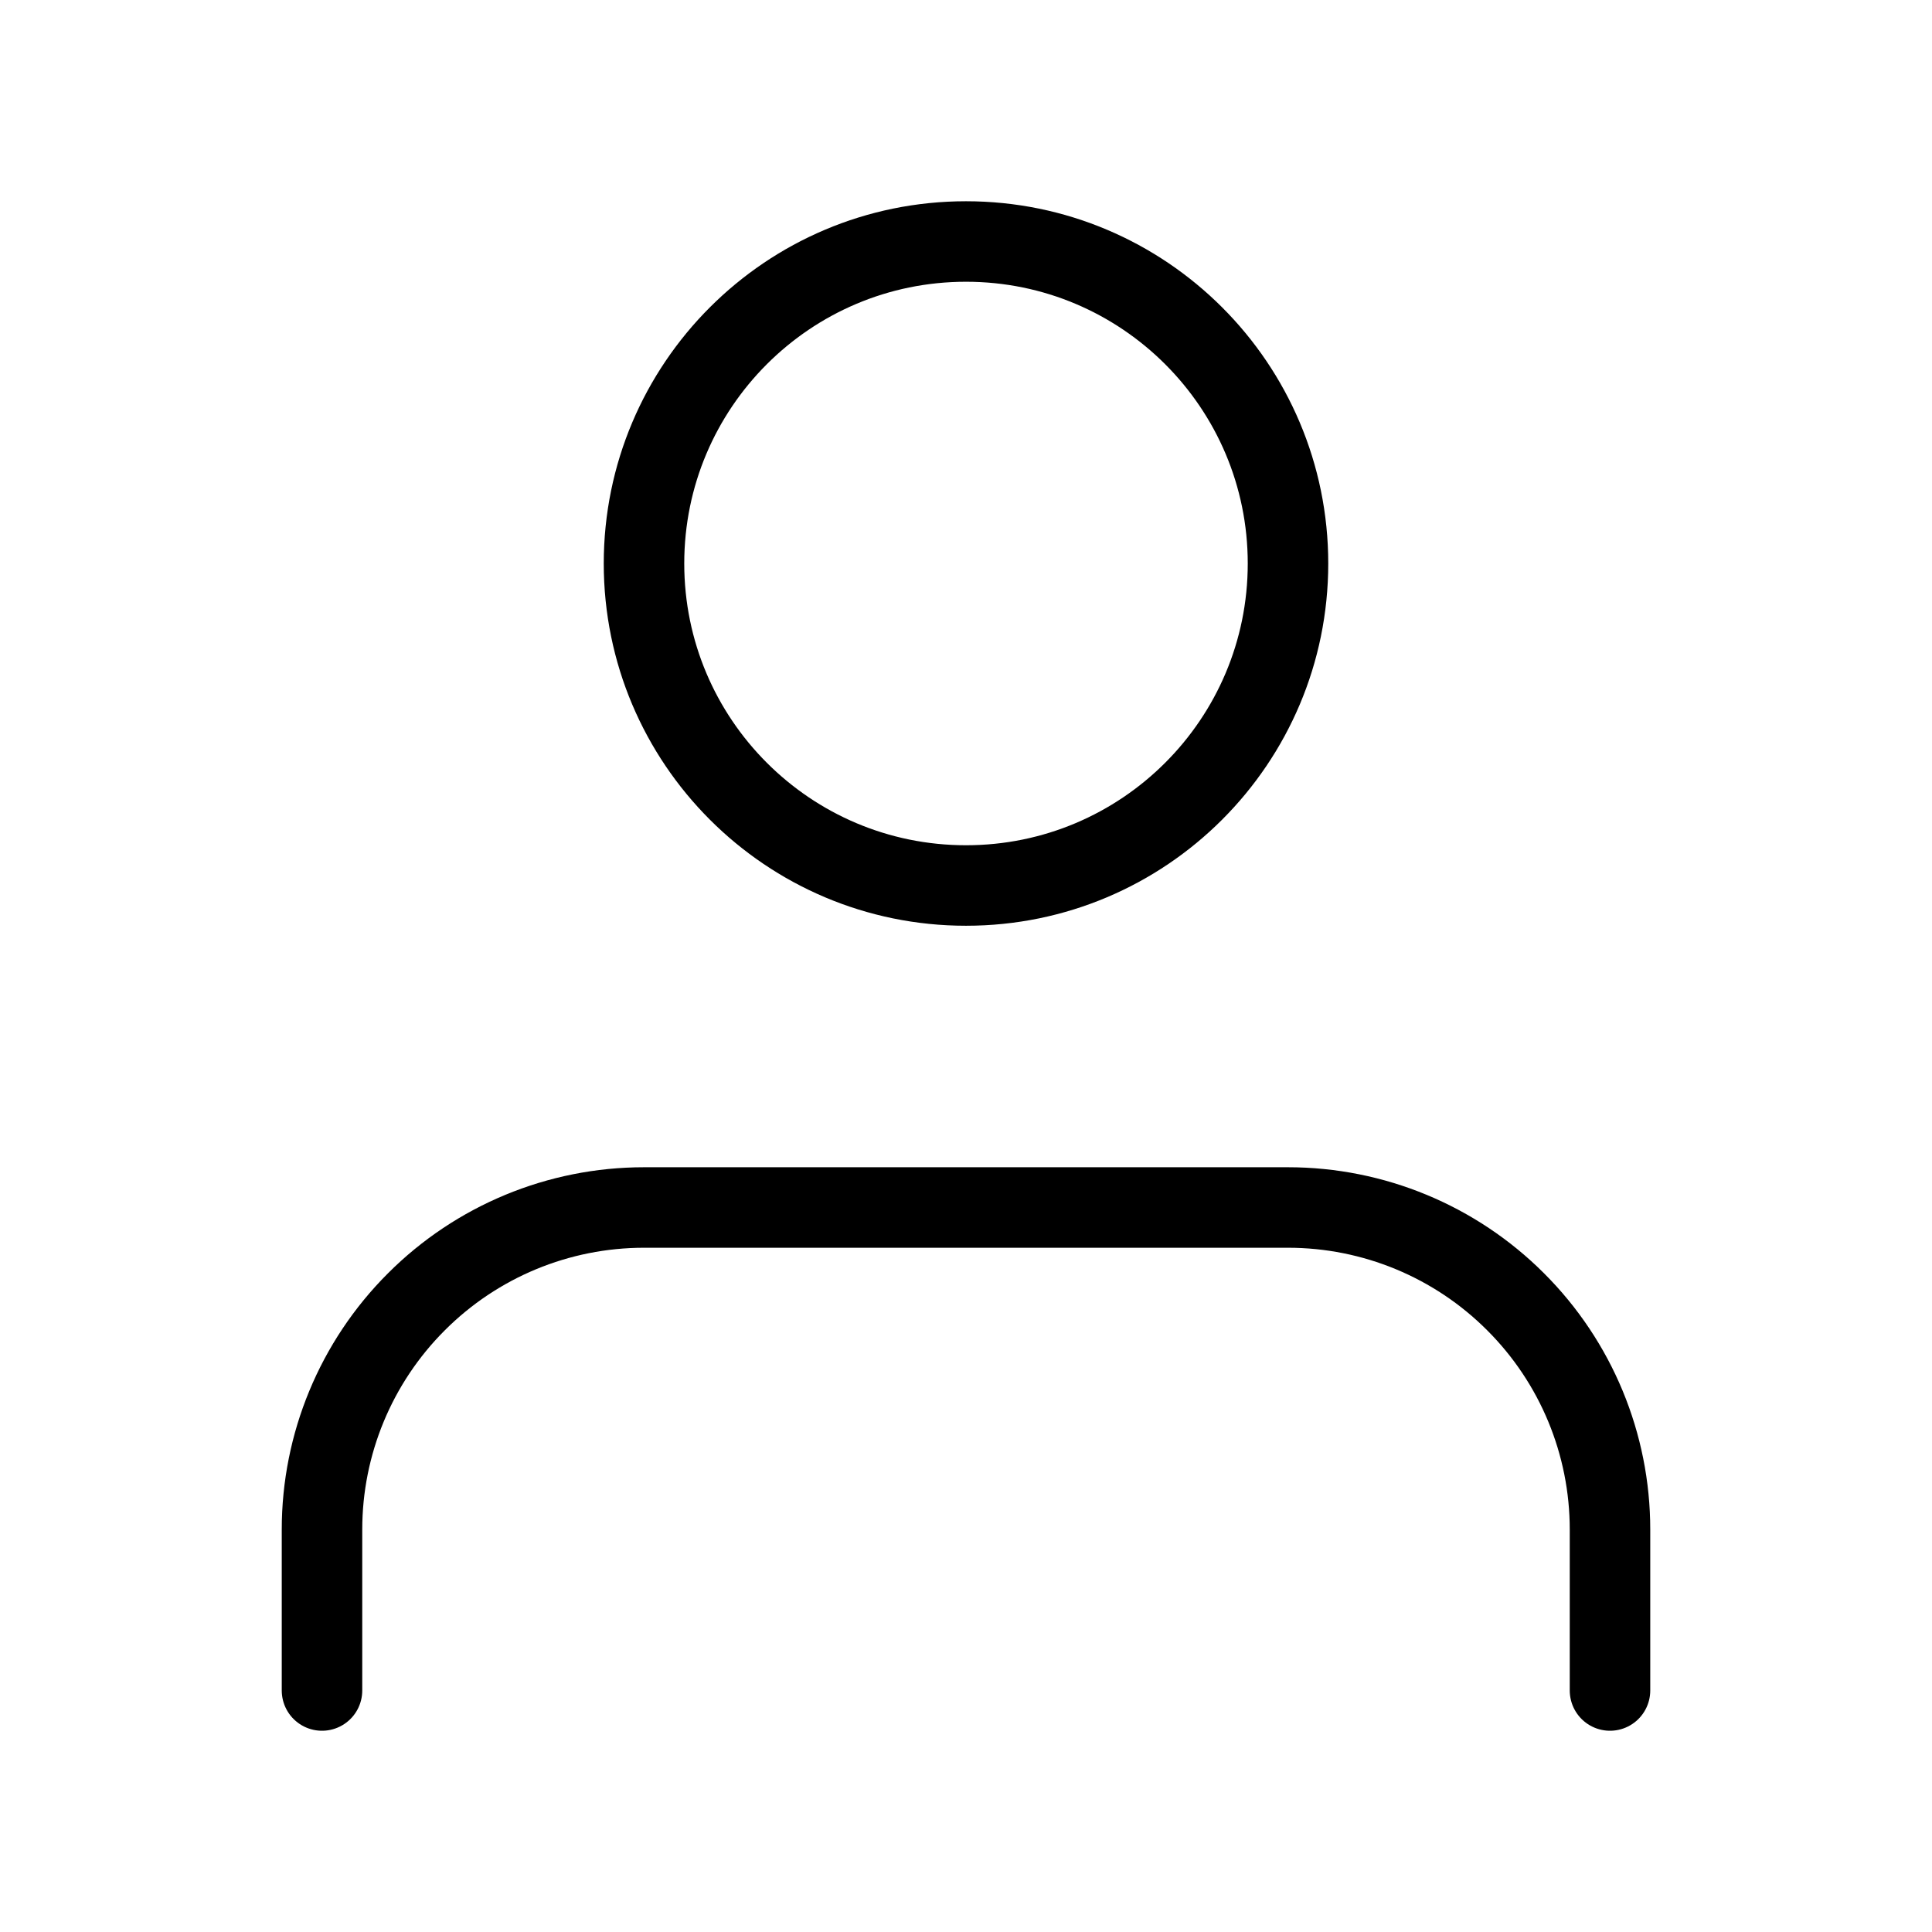 <svg xmlns="http://www.w3.org/2000/svg" fill="none" viewBox="0 0 24 24" height="24" width="24">
<g id="user (1) 1">
<path stroke-linejoin="round" stroke-linecap="round" stroke="black" d="M20 21V19C20 17.939 19.579 16.922 18.828 16.172C18.078 15.421 17.061 15 16 15H8C6.939 15 5.922 15.421 5.172 16.172C4.421 16.922 4 17.939 4 19V21" id="Vector"></path>
<path stroke-linejoin="round" stroke-linecap="round" stroke="black" d="M12 11C14.209 11 16 9.209 16 7C16 4.791 14.209 3 12 3C9.791 3 8 4.791 8 7C8 9.209 9.791 11 12 11Z" id="Vector_2"></path>
</g>
</svg>
